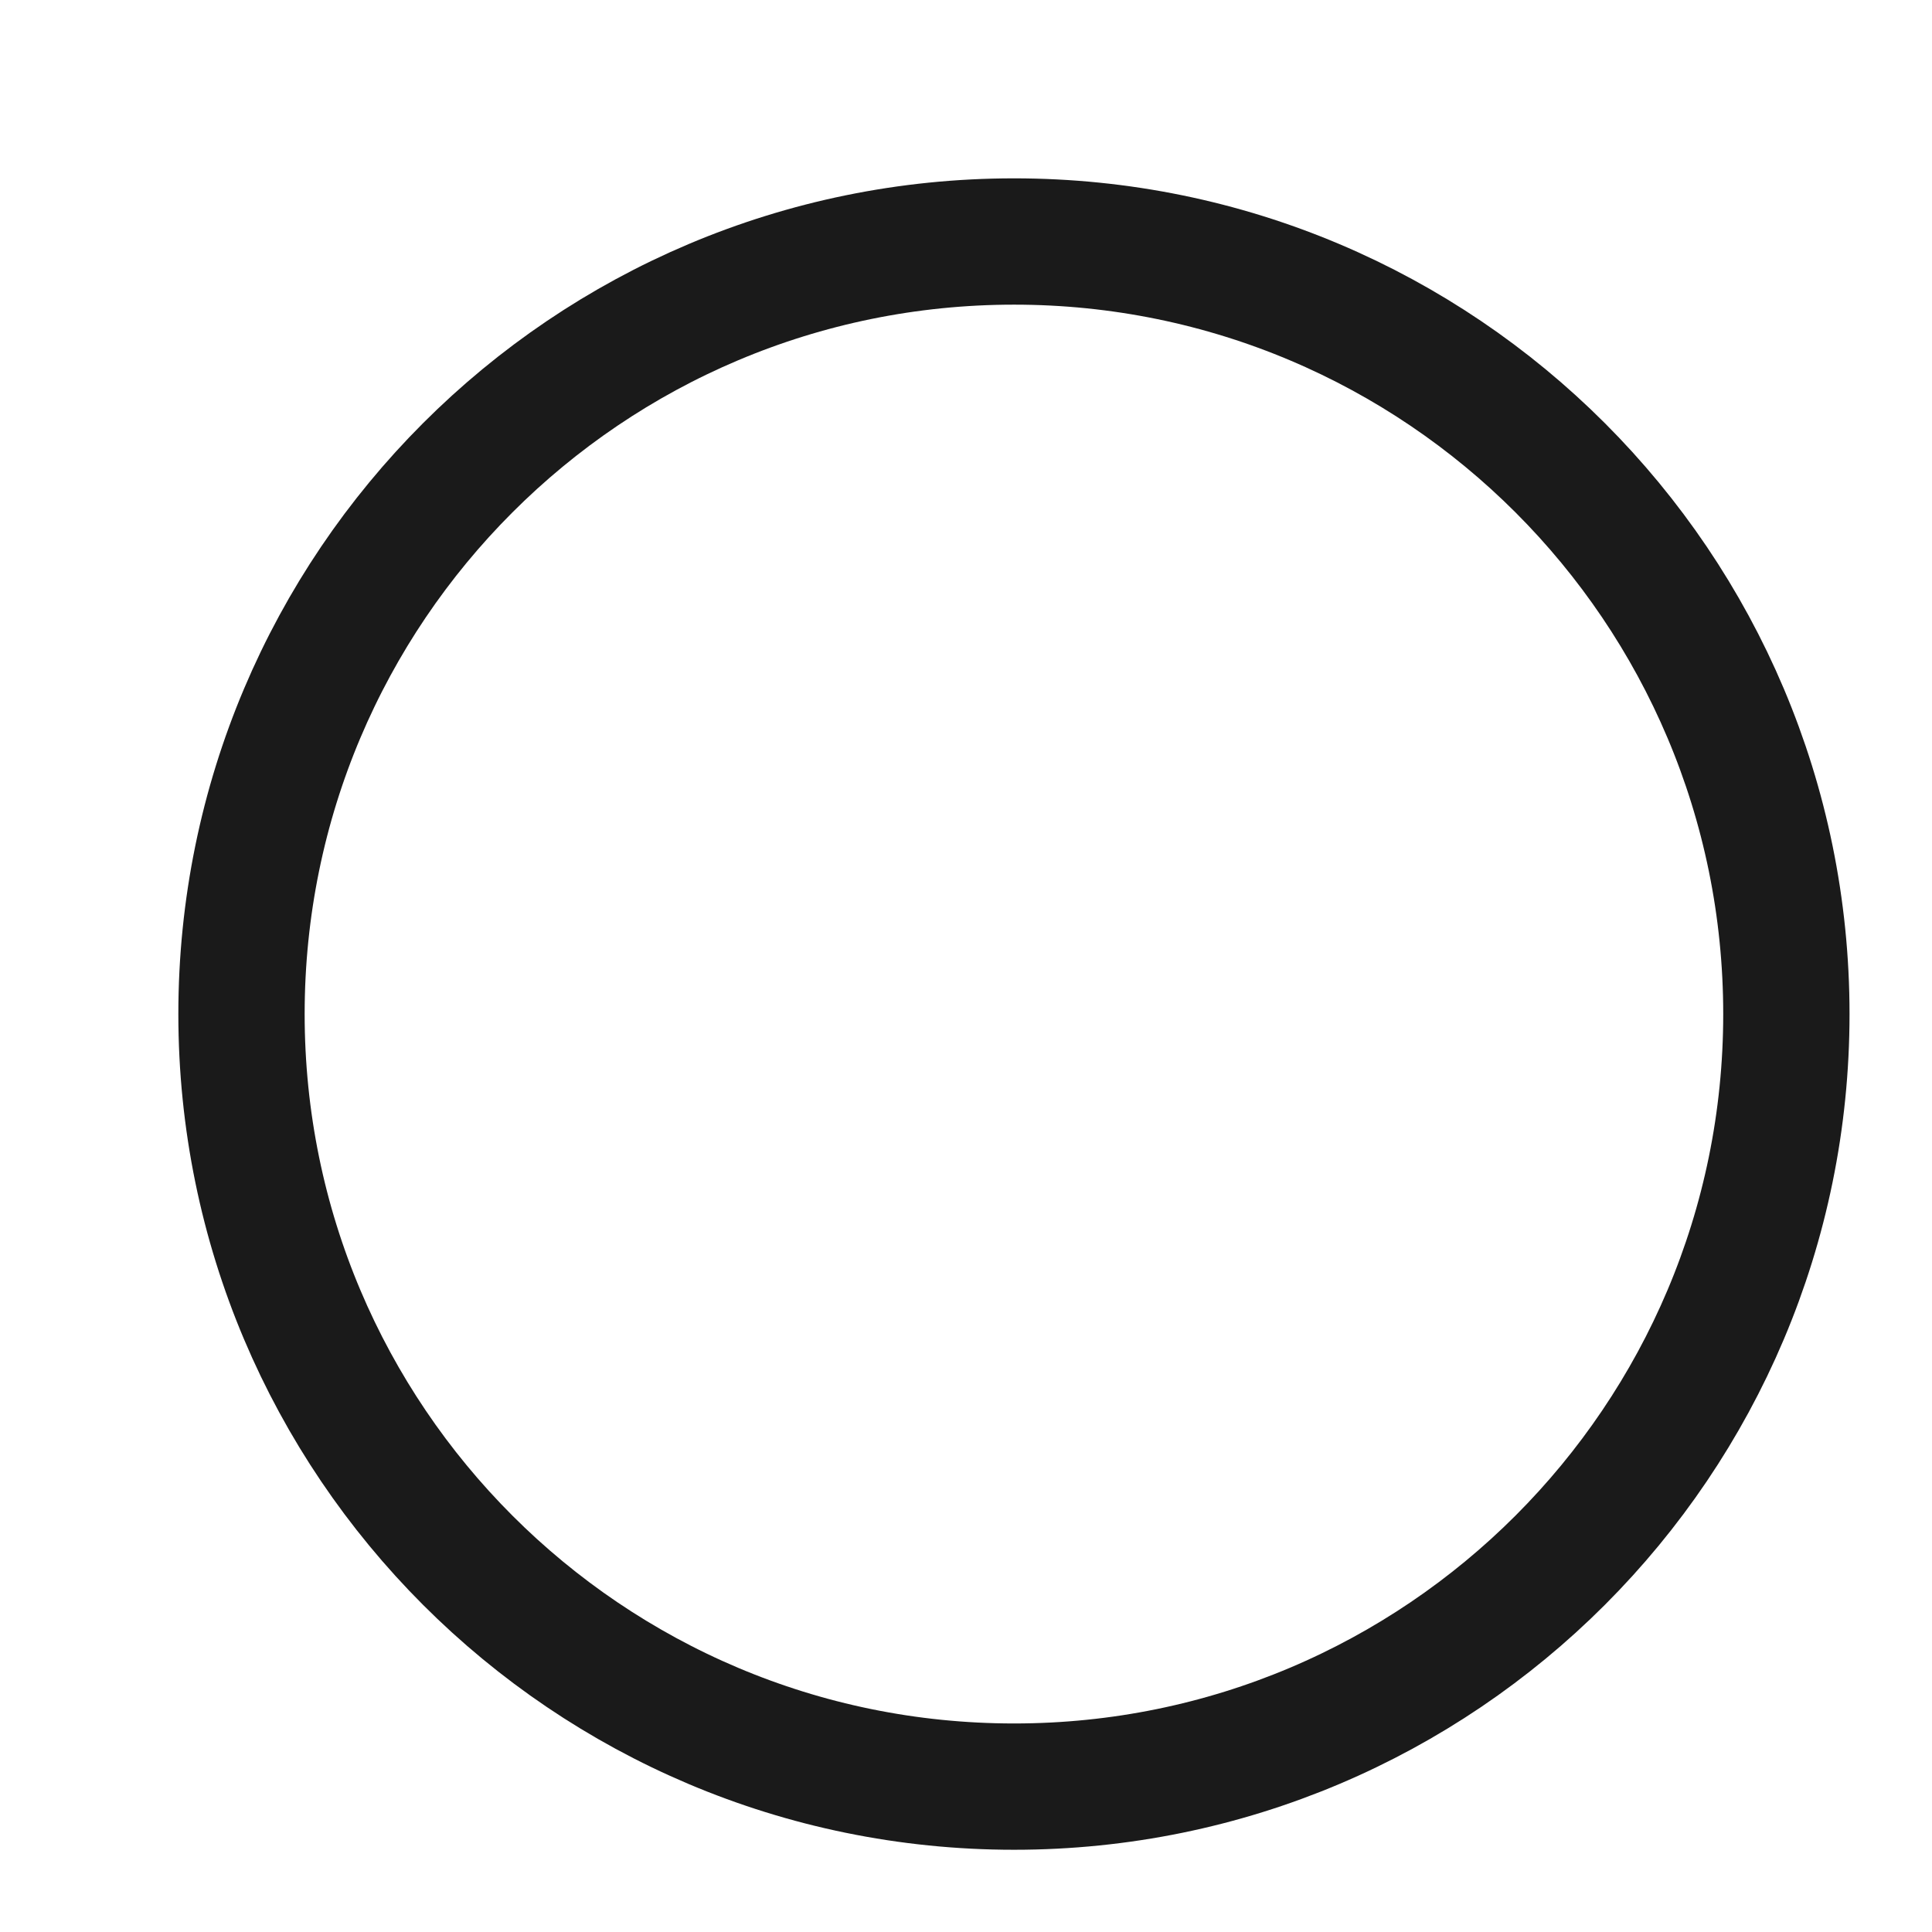 <?xml version="1.0" encoding="utf-8"?>
<svg xmlns="http://www.w3.org/2000/svg" fill="none" height="100%" overflow="visible" preserveAspectRatio="none" style="display: block;" viewBox="0 0 8 8" width="100%">
<path d="M4.199 7.398C5.965 7.398 7.397 5.965 7.397 4.199C7.397 2.432 5.965 1 4.199 1C2.432 1 1 2.432 1 4.199C1 5.965 2.432 7.398 4.199 7.398Z" id="Vector" stroke="#1A1A1A" stroke-width="0.523"/>
</svg>
